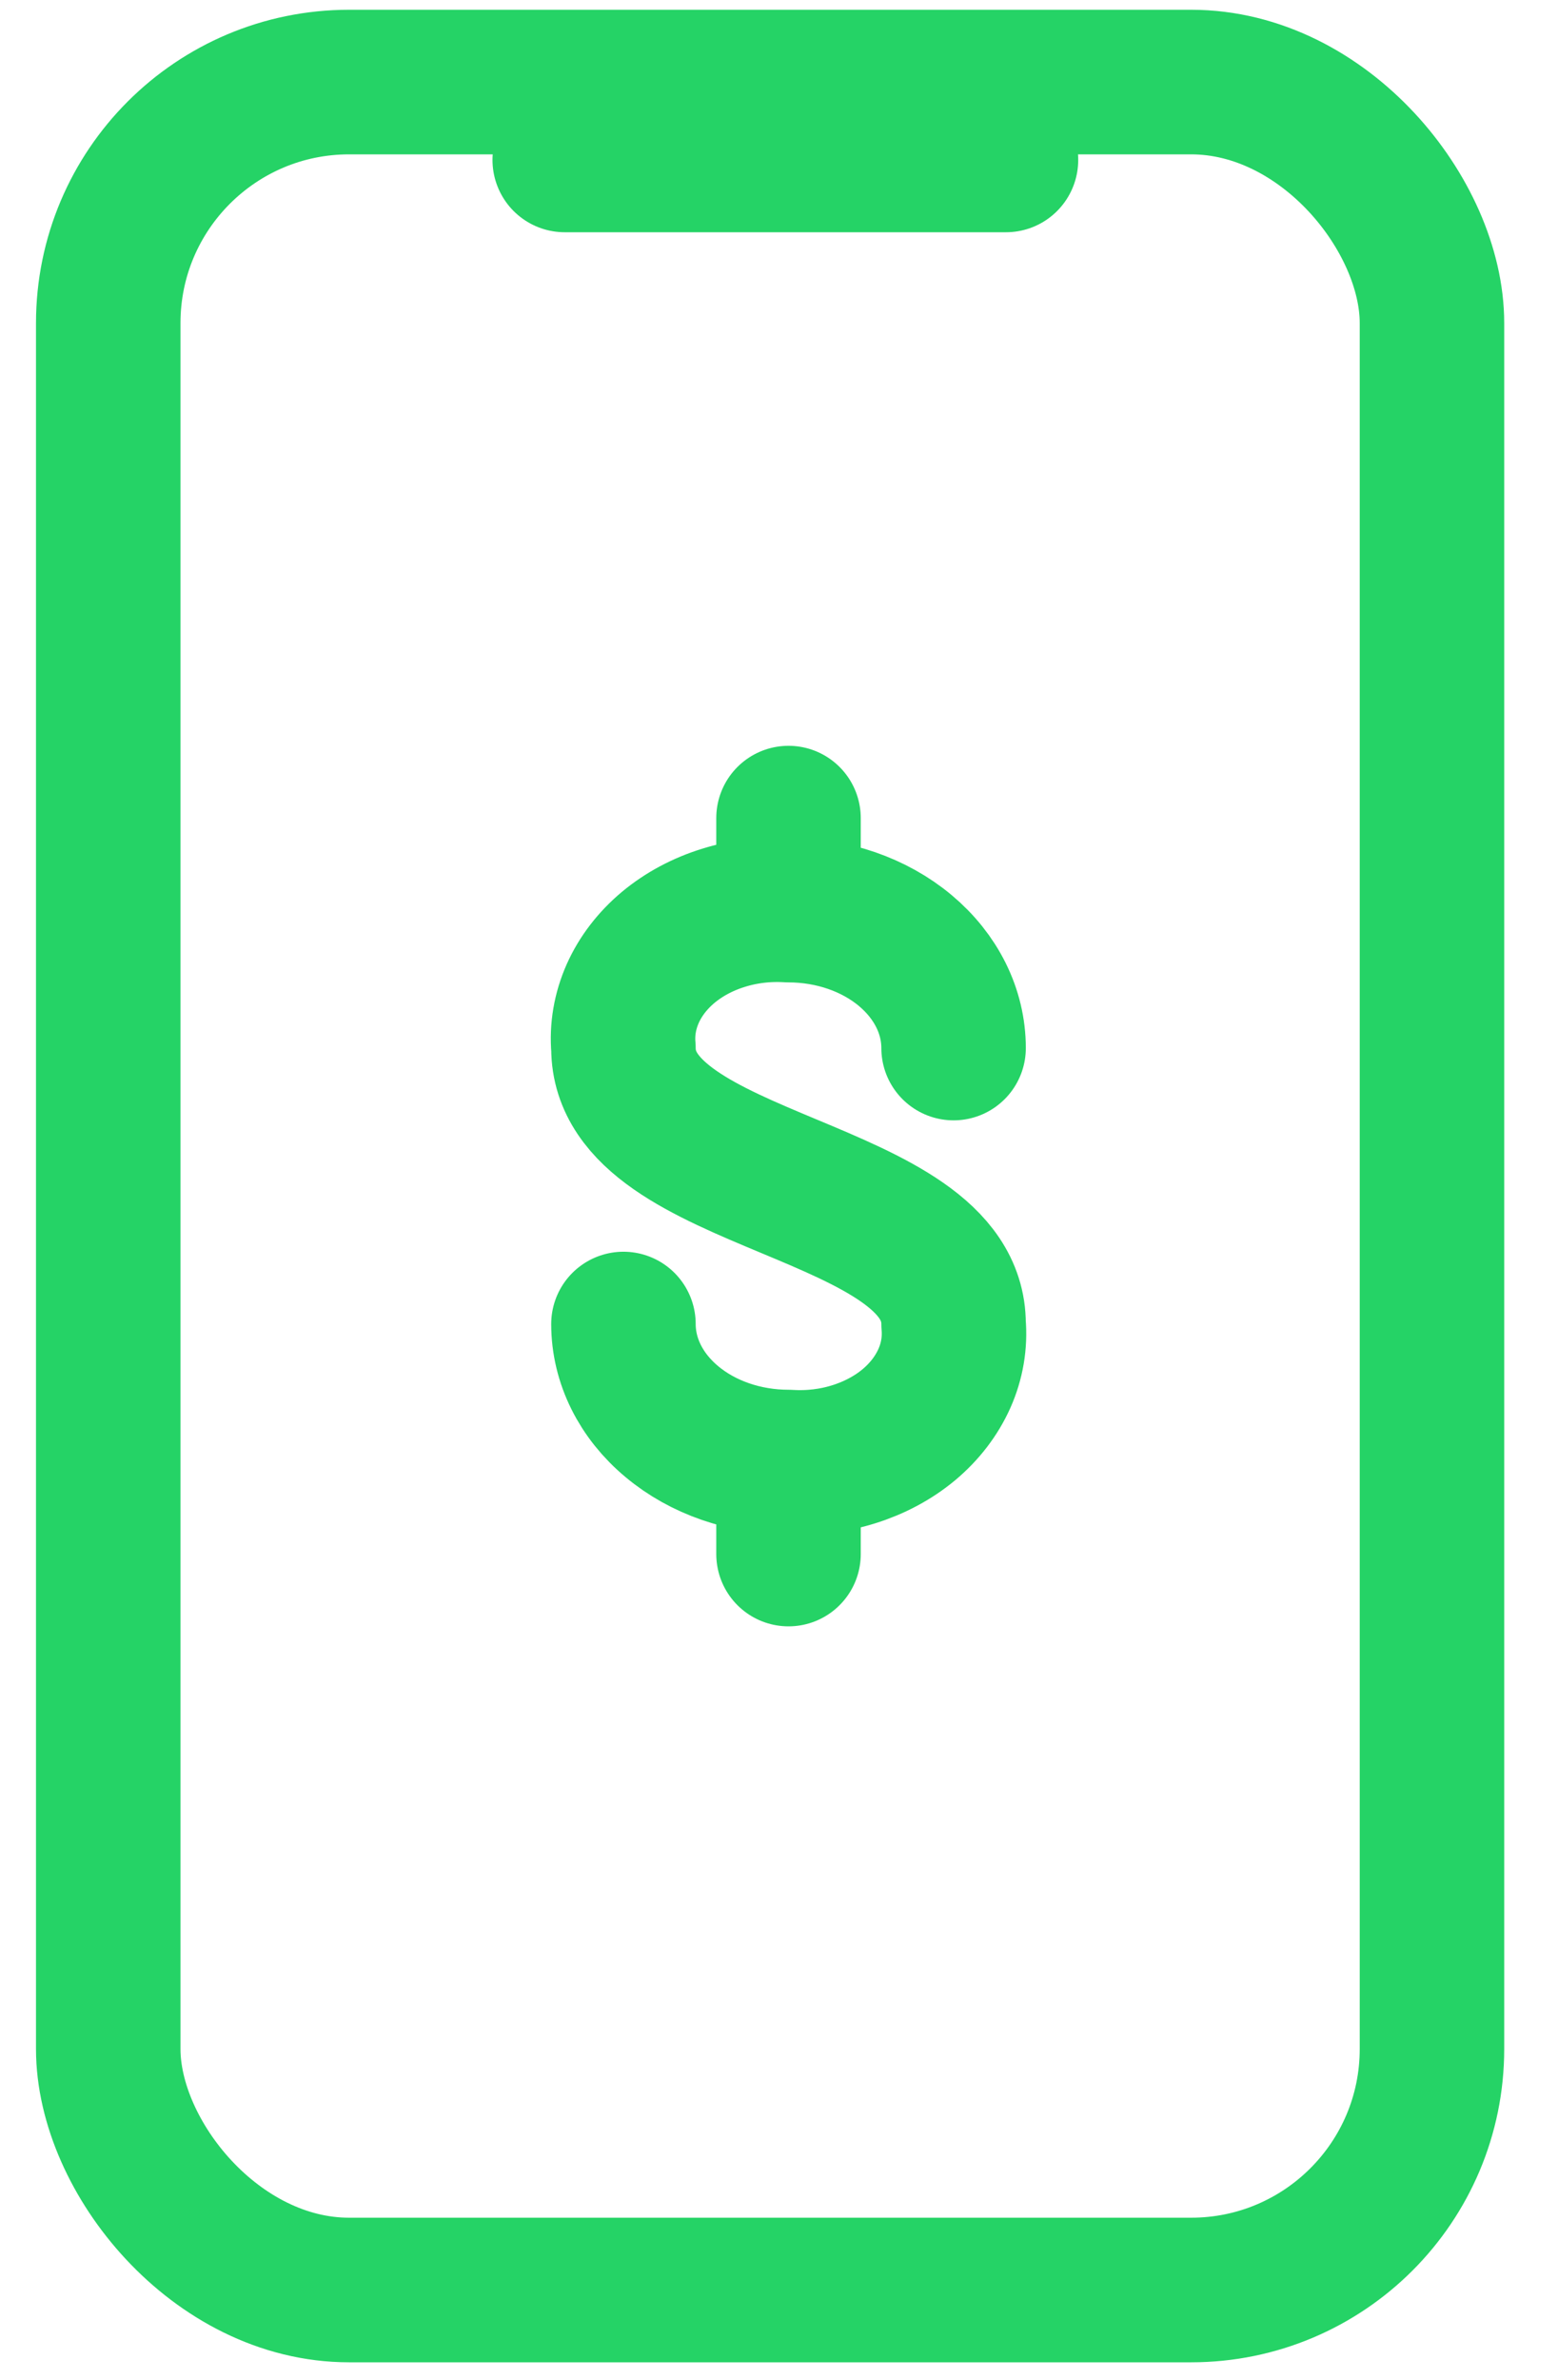 <svg width="19" height="29" viewBox="0 0 19 29" fill="none" xmlns="http://www.w3.org/2000/svg">
<rect x="1.32" y="1" width="16.143" height="26.905" rx="2.937" stroke="#25D366" stroke-width="1.762"/>
<path d="M12.268 1.949L6.887 1.949" stroke="#25D366" stroke-width="1.762" stroke-linecap="round"/>
<path d="M7.603 16.134C7.603 16.58 7.815 17.008 8.193 17.323C8.57 17.639 9.082 17.816 9.616 17.816M9.616 17.816C9.886 17.833 10.156 17.801 10.409 17.722C10.663 17.643 10.893 17.52 11.084 17.361C11.275 17.201 11.422 17.009 11.517 16.797C11.611 16.586 11.649 16.36 11.629 16.134C11.629 14.453 7.603 14.453 7.603 12.771C7.583 12.546 7.622 12.32 7.716 12.108C7.81 11.897 7.957 11.705 8.148 11.545C8.34 11.385 8.57 11.262 8.823 11.184C9.076 11.105 9.347 11.073 9.616 11.09M9.616 17.816L9.616 18.937M9.616 11.09C10.15 11.09 10.662 11.267 11.039 11.582C11.417 11.898 11.629 12.325 11.629 12.771M9.616 11.09L9.616 9.969" stroke="#25D366" stroke-width="1.762" stroke-linecap="round" stroke-linejoin="round"/>
</svg>
